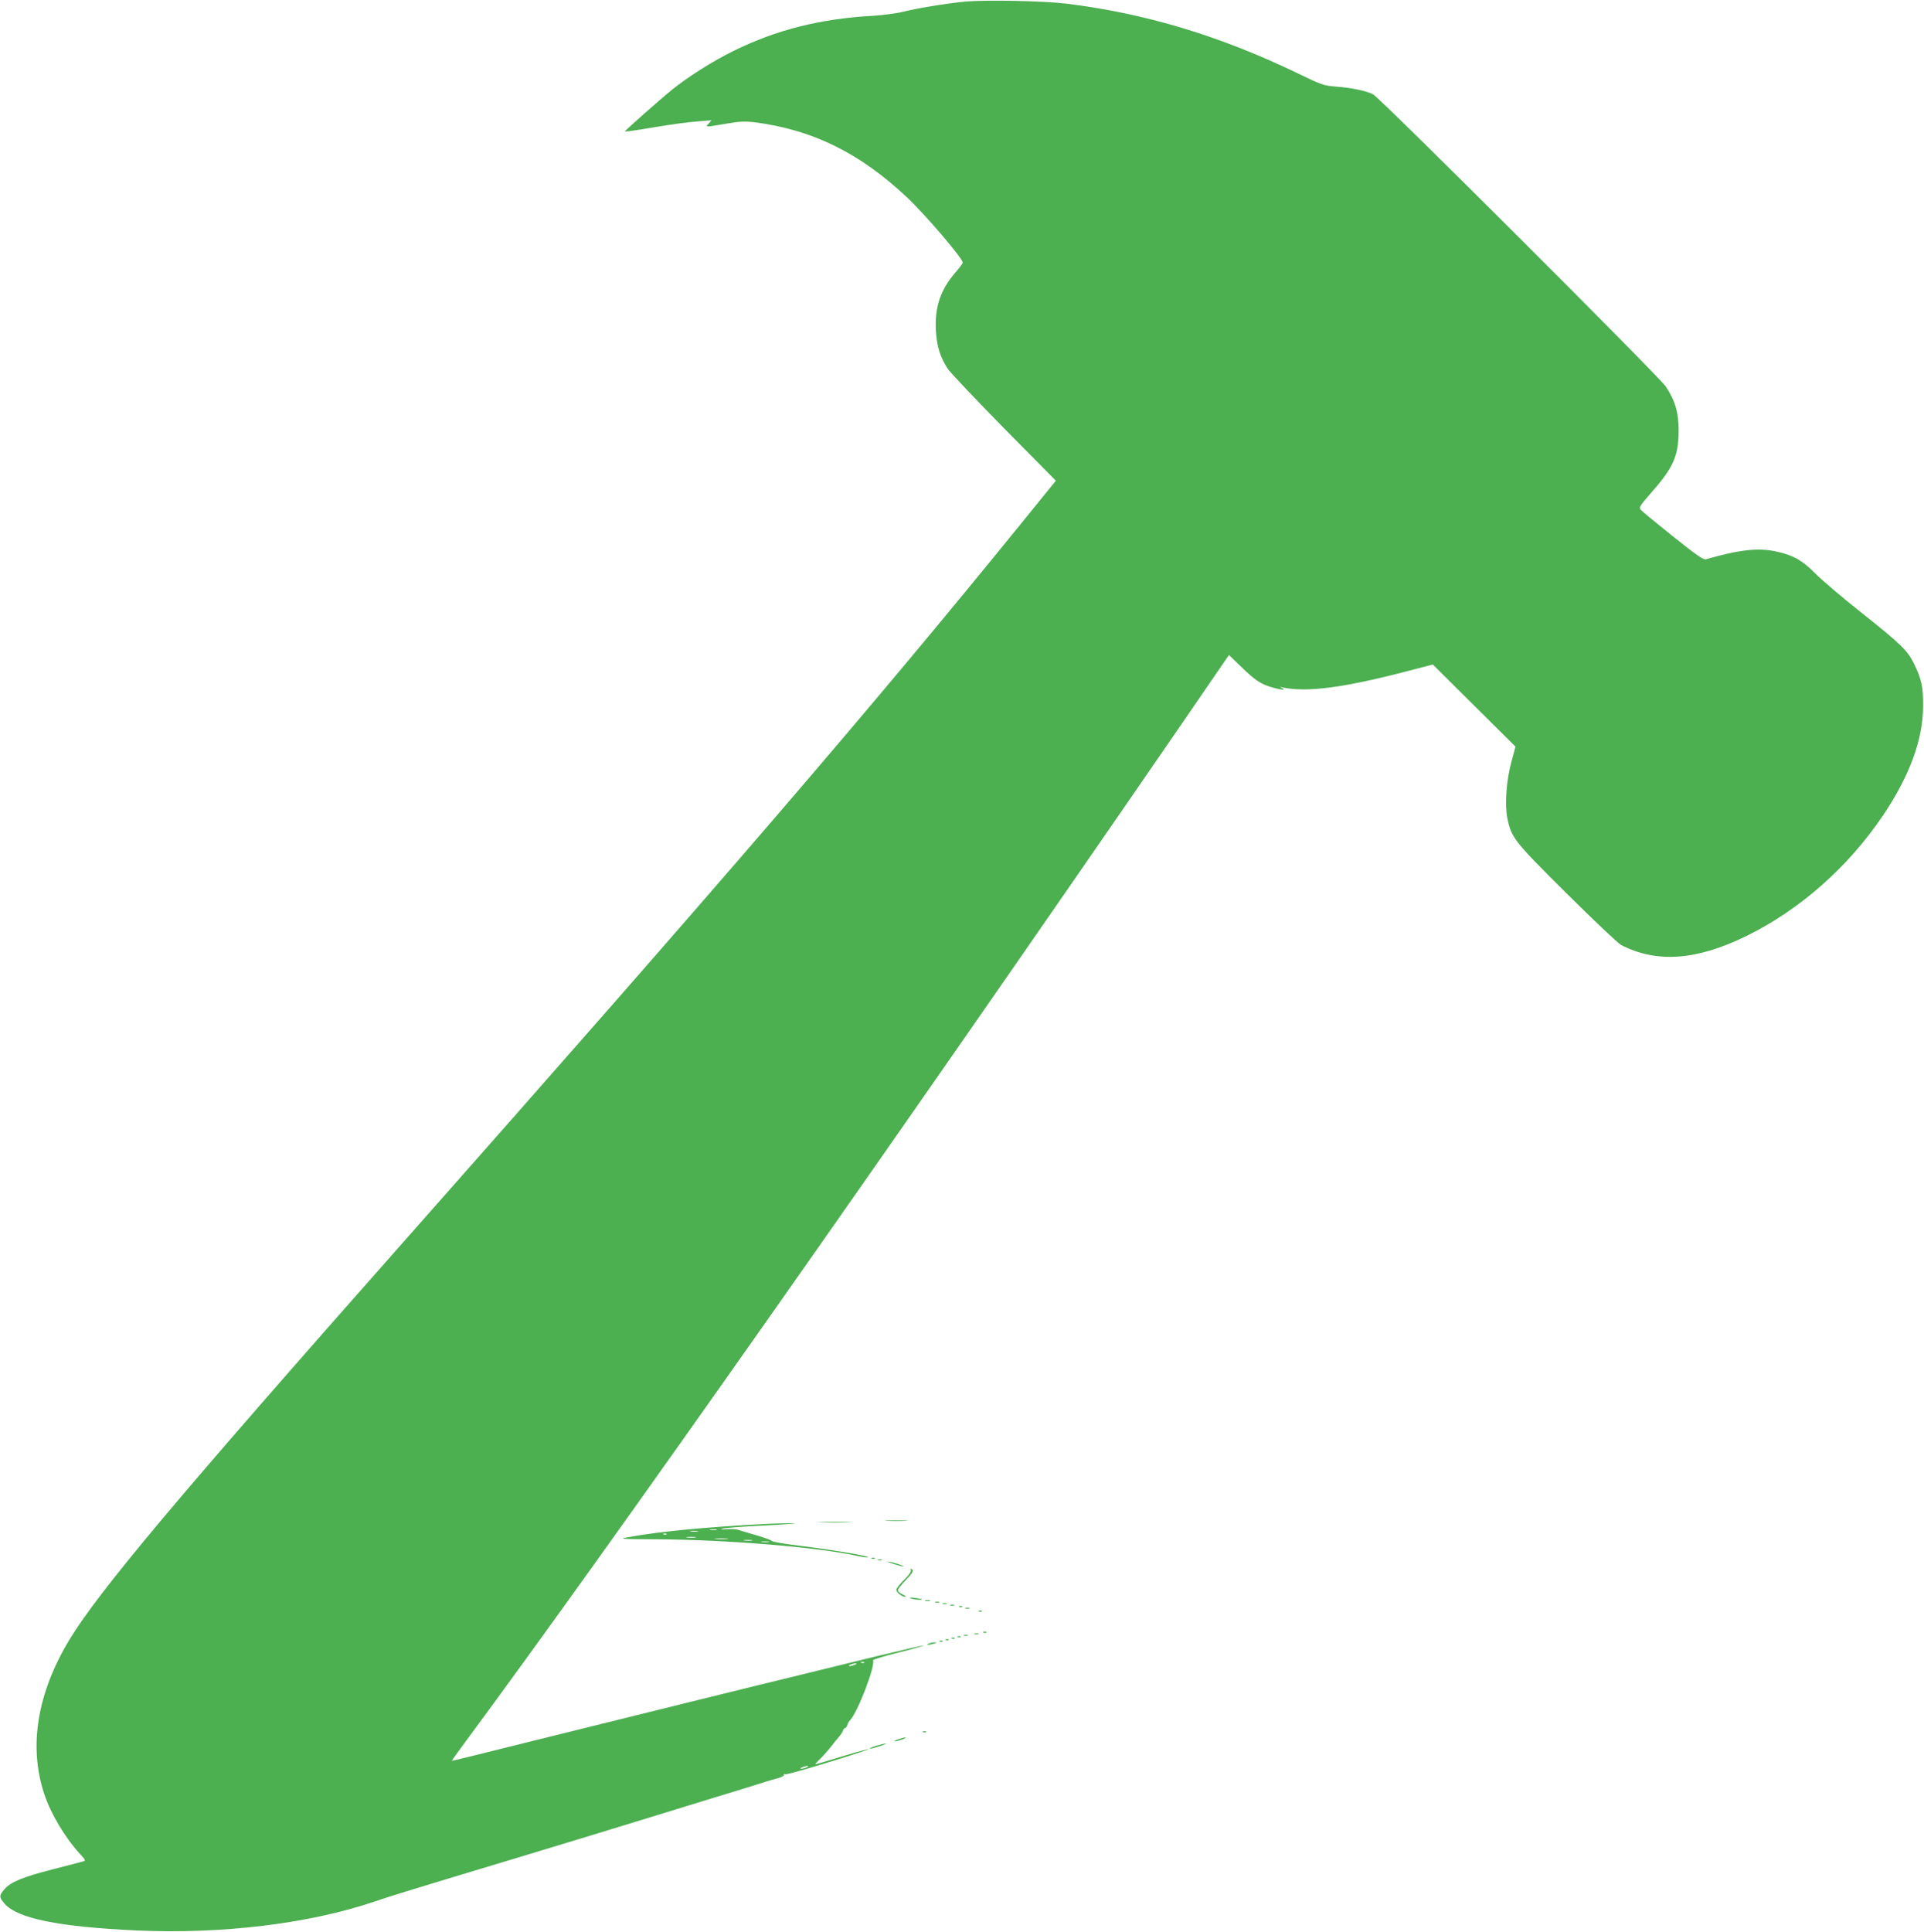 <?xml version="1.0" standalone="no"?>
<!DOCTYPE svg PUBLIC "-//W3C//DTD SVG 20010904//EN"
 "http://www.w3.org/TR/2001/REC-SVG-20010904/DTD/svg10.dtd">
<svg version="1.0" xmlns="http://www.w3.org/2000/svg"
 width="1275pt" height="1280pt" viewBox="0 0 1275 1280"
 preserveAspectRatio="xMidYMid meet">
<g transform="translate(0,1280) scale(0.1,-0.1)"
fill="#4caf50" stroke="none">
<path d="M6395 12789 c-121 -11 -322 -44 -419 -69 -39 -9 -127 -21 -196 -25
-343 -19 -636 -93 -916 -231 -134 -65 -304 -172 -410 -258 -85 -69 -312 -270
-313 -277 -1 -3 85 9 190 27 105 18 235 36 288 39 l96 8 -19 -22 c-23 -25 -27
-25 113 -1 92 16 127 17 190 10 384 -49 697 -202 1012 -498 120 -113 369 -404
369 -432 0 -5 -22 -35 -50 -67 -98 -114 -136 -228 -128 -382 6 -106 28 -177
79 -255 17 -25 185 -203 373 -394 l343 -347 -236 -291 c-996 -1227 -1968
-2357 -4106 -4774 -1477 -1670 -2001 -2294 -2196 -2616 -212 -352 -270 -703
-167 -1017 43 -133 139 -293 239 -402 38 -41 39 -43 17 -49 -13 -4 -101 -27
-196 -51 -199 -51 -280 -84 -322 -132 -37 -42 -37 -54 0 -96 86 -99 360 -154
880 -178 561 -25 1139 45 1570 191 112 38 185 61 945 290 204 61 604 183 890
271 286 88 565 174 620 190 55 17 118 37 140 44 22 7 59 18 83 24 23 7 40 16
37 21 -3 6 0 7 8 4 12 -4 283 75 497 146 119 39 25 17 -128 -30 -89 -27 -165
-50 -168 -50 -4 0 11 17 33 38 21 21 52 56 69 78 16 21 39 50 52 64 12 14 25
33 28 43 3 9 9 17 14 17 5 0 12 9 15 20 3 11 12 26 18 32 51 52 171 367 152
397 -2 5 74 28 171 52 96 24 171 45 166 47 -5 1 -148 -32 -318 -73 -170 -42
-383 -94 -474 -116 -229 -55 -1159 -285 -1800 -444 -294 -74 -535 -133 -536
-132 -1 1 43 63 98 137 925 1250 2793 3905 4748 6747 l304 443 81 -78 c92 -89
128 -114 204 -136 61 -18 99 -21 66 -5 -17 8 -17 9 5 4 162 -34 407 -2 845
113 l150 39 274 -272 274 -272 -28 -104 c-33 -121 -44 -283 -26 -370 27 -131
44 -152 393 -499 178 -177 340 -330 360 -341 237 -122 501 -103 833 60 355
175 674 457 906 802 174 259 262 499 263 719 1 129 -10 180 -61 284 -45 89
-83 126 -353 341 -124 98 -259 213 -300 255 -86 87 -148 122 -260 146 -120 26
-243 12 -466 -52 -16 -4 -64 29 -220 154 -109 87 -205 166 -212 175 -12 14 -4
27 63 104 154 174 187 248 189 413 1 124 -22 204 -85 299 -45 67 -1893 1912
-1940 1936 -42 22 -145 44 -244 51 -85 7 -96 11 -259 90 -511 246 -1007 396
-1531 460 -148 18 -535 26 -670 13z m-668 -11005 c-3 -3 -12 -4 -19 -1 -8 3
-5 6 6 6 11 1 17 -2 13 -5z m-62 -14 c-11 -5 -27 -9 -35 -9 -9 0 -8 4 5 9 11
5 27 9 35 9 9 0 8 -4 -5 -9z m-320 -680 c-11 -5 -27 -9 -35 -9 -9 0 -8 4 5 9
11 5 27 9 35 9 9 0 8 -4 -5 -9z"/>
<path d="M5878 2723 c34 -2 90 -2 125 0 34 2 6 3 -63 3 -69 0 -97 -1 -62 -3z"/>
<path d="M5442 2713 c48 -2 129 -2 180 0 51 1 12 3 -87 3 -99 0 -141 -2 -93
-3z"/>
<path d="M5080 2703 c-401 -21 -710 -50 -910 -87 -73 -13 -68 -14 175 -15 471
-2 1084 -53 1340 -111 22 -5 49 -9 60 -9 56 2 -215 49 -458 79 -88 10 -164 24
-171 29 -11 10 -61 27 -146 51 -25 7 -57 17 -73 22 -15 6 -51 8 -80 6 -33 -4
-45 -2 -32 3 11 5 144 15 295 22 151 8 226 14 165 14 -60 0 -135 -2 -165 -4z
m-332 -40 c-10 -2 -28 -2 -40 0 -13 2 -5 4 17 4 22 1 32 -1 23 -4z m-125 -10
c-13 -2 -33 -2 -45 0 -13 2 -3 4 22 4 25 0 35 -2 23 -4z m-206 -19 c-3 -3 -12
-4 -19 -1 -8 3 -5 6 6 6 11 1 17 -2 13 -5z m191 -21 c-16 -2 -40 -2 -55 0 -16
2 -3 4 27 4 30 0 43 -2 28 -4z m210 -10 c-21 -2 -55 -2 -75 0 -21 2 -4 4 37 4
41 0 58 -2 38 -4z m165 -10 c-13 -2 -35 -2 -50 0 -16 2 -5 4 22 4 28 0 40 -2
28 -4z m110 -10 c-13 -2 -33 -2 -45 0 -13 2 -3 4 22 4 25 0 35 -2 23 -4z"/>
<path d="M5778 2473 c7 -3 16 -2 19 1 4 3 -2 6 -13 5 -11 0 -14 -3 -6 -6z"/>
<path d="M5818 2463 c6 -2 18 -2 25 0 6 3 1 5 -13 5 -14 0 -19 -2 -12 -5z"/>
<path d="M5915 2440 c33 -11 65 -19 70 -19 16 1 -57 26 -95 32 -19 4 -8 -2 25
-13z"/>
<path d="M6036 2396 c4 -9 -13 -33 -45 -64 -28 -27 -51 -57 -51 -65 0 -18 37
-47 60 -47 8 1 0 7 -17 15 -18 8 -33 21 -33 28 0 8 23 37 50 65 50 51 58 66
40 77 -5 3 -7 0 -4 -9z"/>
<path d="M6035 2210 c19 -8 83 -14 74 -6 -2 2 -24 6 -49 9 -30 4 -38 3 -25 -3z"/>
<path d="M6133 2193 c9 -2 23 -2 30 0 6 3 -1 5 -18 5 -16 0 -22 -2 -12 -5z"/>
<path d="M6198 2183 c6 -2 18 -2 25 0 6 3 1 5 -13 5 -14 0 -19 -2 -12 -5z"/>
<path d="M6248 2173 c6 -2 18 -2 25 0 6 3 1 5 -13 5 -14 0 -19 -2 -12 -5z"/>
<path d="M6298 2163 c6 -2 18 -2 25 0 6 3 1 5 -13 5 -14 0 -19 -2 -12 -5z"/>
<path d="M6358 2153 c7 -3 16 -2 19 1 4 3 -2 6 -13 5 -11 0 -14 -3 -6 -6z"/>
<path d="M6398 2143 c6 -2 18 -2 25 0 6 3 1 5 -13 5 -14 0 -19 -2 -12 -5z"/>
<path d="M6488 2123 c7 -3 16 -2 19 1 4 3 -2 6 -13 5 -11 0 -14 -3 -6 -6z"/>
<path d="M6518 1983 c7 -3 16 -2 19 1 4 3 -2 6 -13 5 -11 0 -14 -3 -6 -6z"/>
<path d="M6458 1973 c6 -2 18 -2 25 0 6 3 1 5 -13 5 -14 0 -19 -2 -12 -5z"/>
<path d="M6388 1963 c6 -2 18 -2 25 0 6 3 1 5 -13 5 -14 0 -19 -2 -12 -5z"/>
<path d="M6348 1953 c7 -3 16 -2 19 1 4 3 -2 6 -13 5 -11 0 -14 -3 -6 -6z"/>
<path d="M6308 1943 c7 -3 16 -2 19 1 4 3 -2 6 -13 5 -11 0 -14 -3 -6 -6z"/>
<path d="M6268 1933 c7 -3 16 -2 19 1 4 3 -2 6 -13 5 -11 0 -14 -3 -6 -6z"/>
<path d="M6228 1923 c7 -3 16 -2 19 1 4 3 -2 6 -13 5 -11 0 -14 -3 -6 -6z"/>
<path d="M6155 1910 c-25 -11 1 -11 35 0 20 6 21 8 5 8 -11 0 -29 -3 -40 -8z"/>
<path d="M6118 1323 c7 -3 16 -2 19 1 4 3 -2 6 -13 5 -11 0 -14 -3 -6 -6z"/>
<path d="M5950 1275 c-19 -7 -28 -13 -20 -13 8 0 31 6 50 13 19 7 28 13 20 13
-8 0 -31 -6 -50 -13z"/>
<path d="M5807 1233 c-27 -8 -47 -17 -44 -19 2 -2 30 4 63 15 32 10 52 19 44
19 -8 0 -37 -7 -63 -15z"/>
</g>
</svg>
